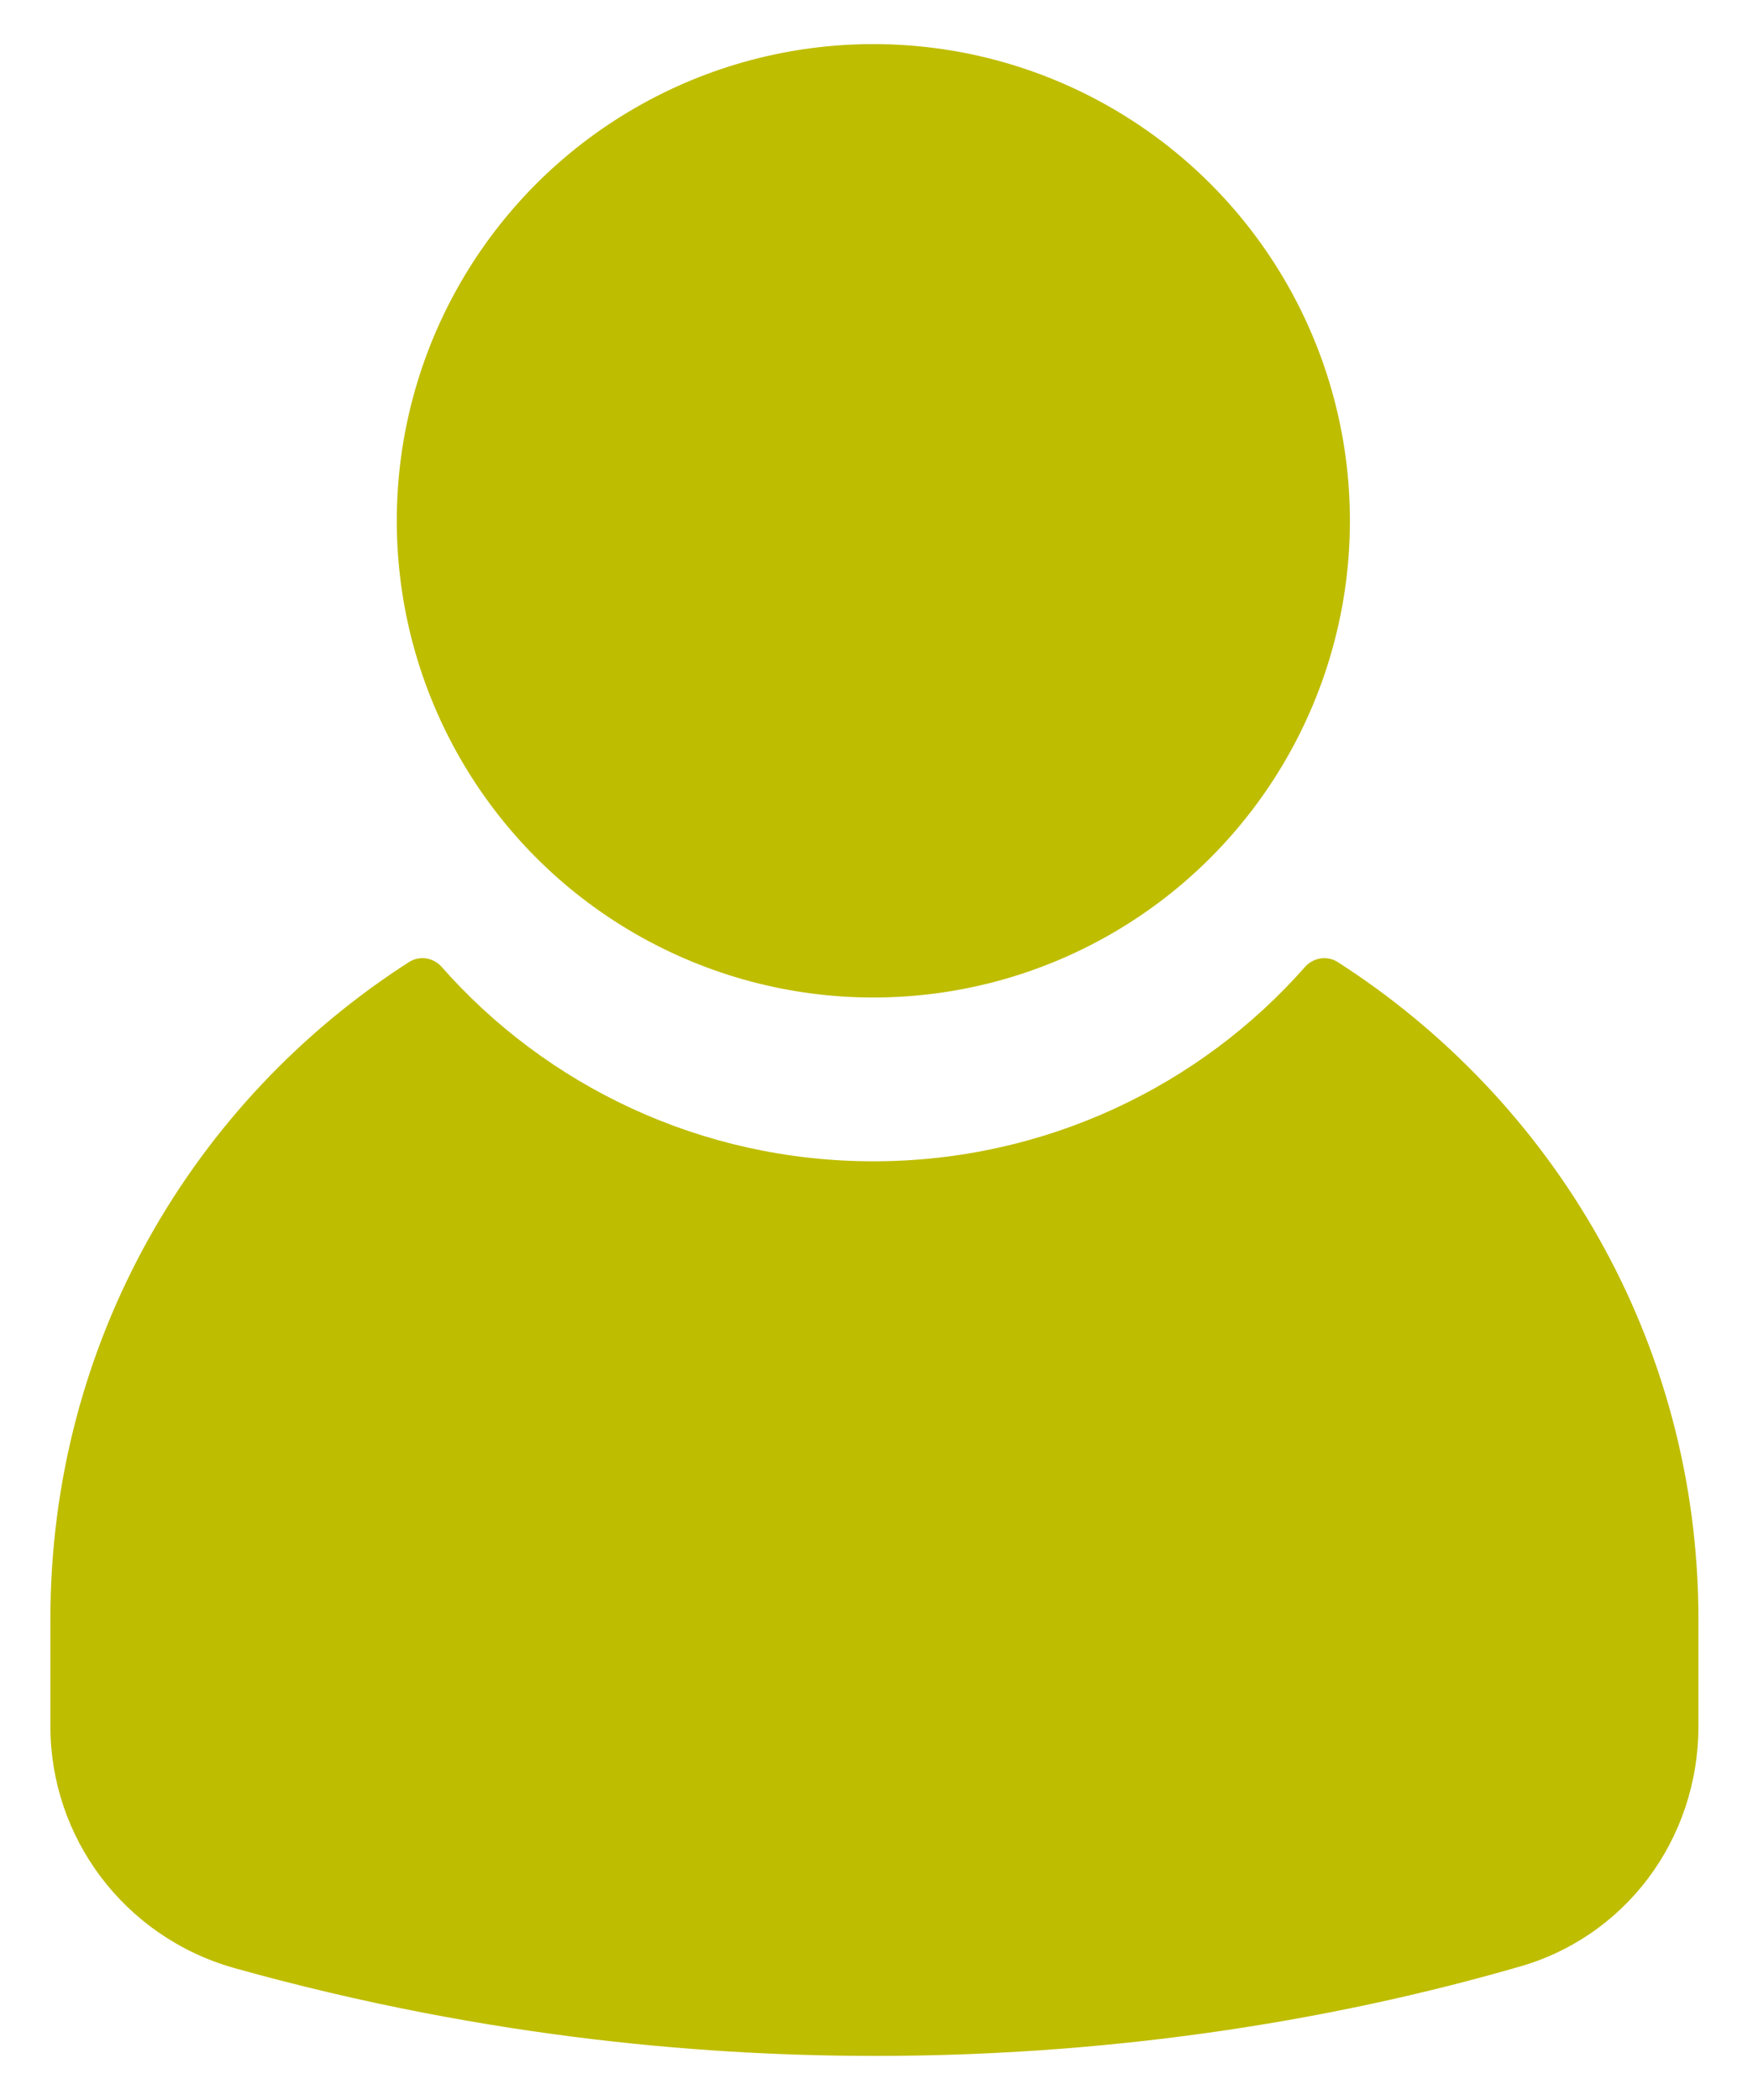 <?xml version="1.0" encoding="utf-8"?>
<!-- Generator: Adobe Illustrator 20.1.0, SVG Export Plug-In . SVG Version: 6.00 Build 0)  -->
<svg version="1.1" id="_x2014_ÎÓÈ_x5F_1" xmlns="http://www.w3.org/2000/svg" xmlns:xlink="http://www.w3.org/1999/xlink"
	 x="0px" y="0px" viewBox="0 0 83.5 100" style="enable-background:new 0 0 83.5 100;" xml:space="preserve">
<style type="text/css">
	.st0{fill:#BFBD00;}
</style>
<g>
	<circle class="st0" cx="41.6" cy="24.8" r="22.7"/>
	<path class="st0" d="M63.7,45.8c-0.5-0.3-1.1-0.2-1.5,0.2c-5,5.7-12.4,9.3-20.6,9.3c-8.2,0-15.6-3.6-20.6-9.3
		c-0.4-0.4-1-0.5-1.5-0.2C9.2,52.4,2.4,63.9,2.4,77.1v5.1c0,5.3,3.5,10,8.7,11.5c12.5,3.5,23.2,4.2,30.6,4.2
		c12.1,0,22.5-1.9,30.5-4.2c5.2-1.4,8.7-6.1,8.7-11.5l0-5.1C80.9,63.9,74,52.4,63.7,45.8z"/>
</g>
</svg>
